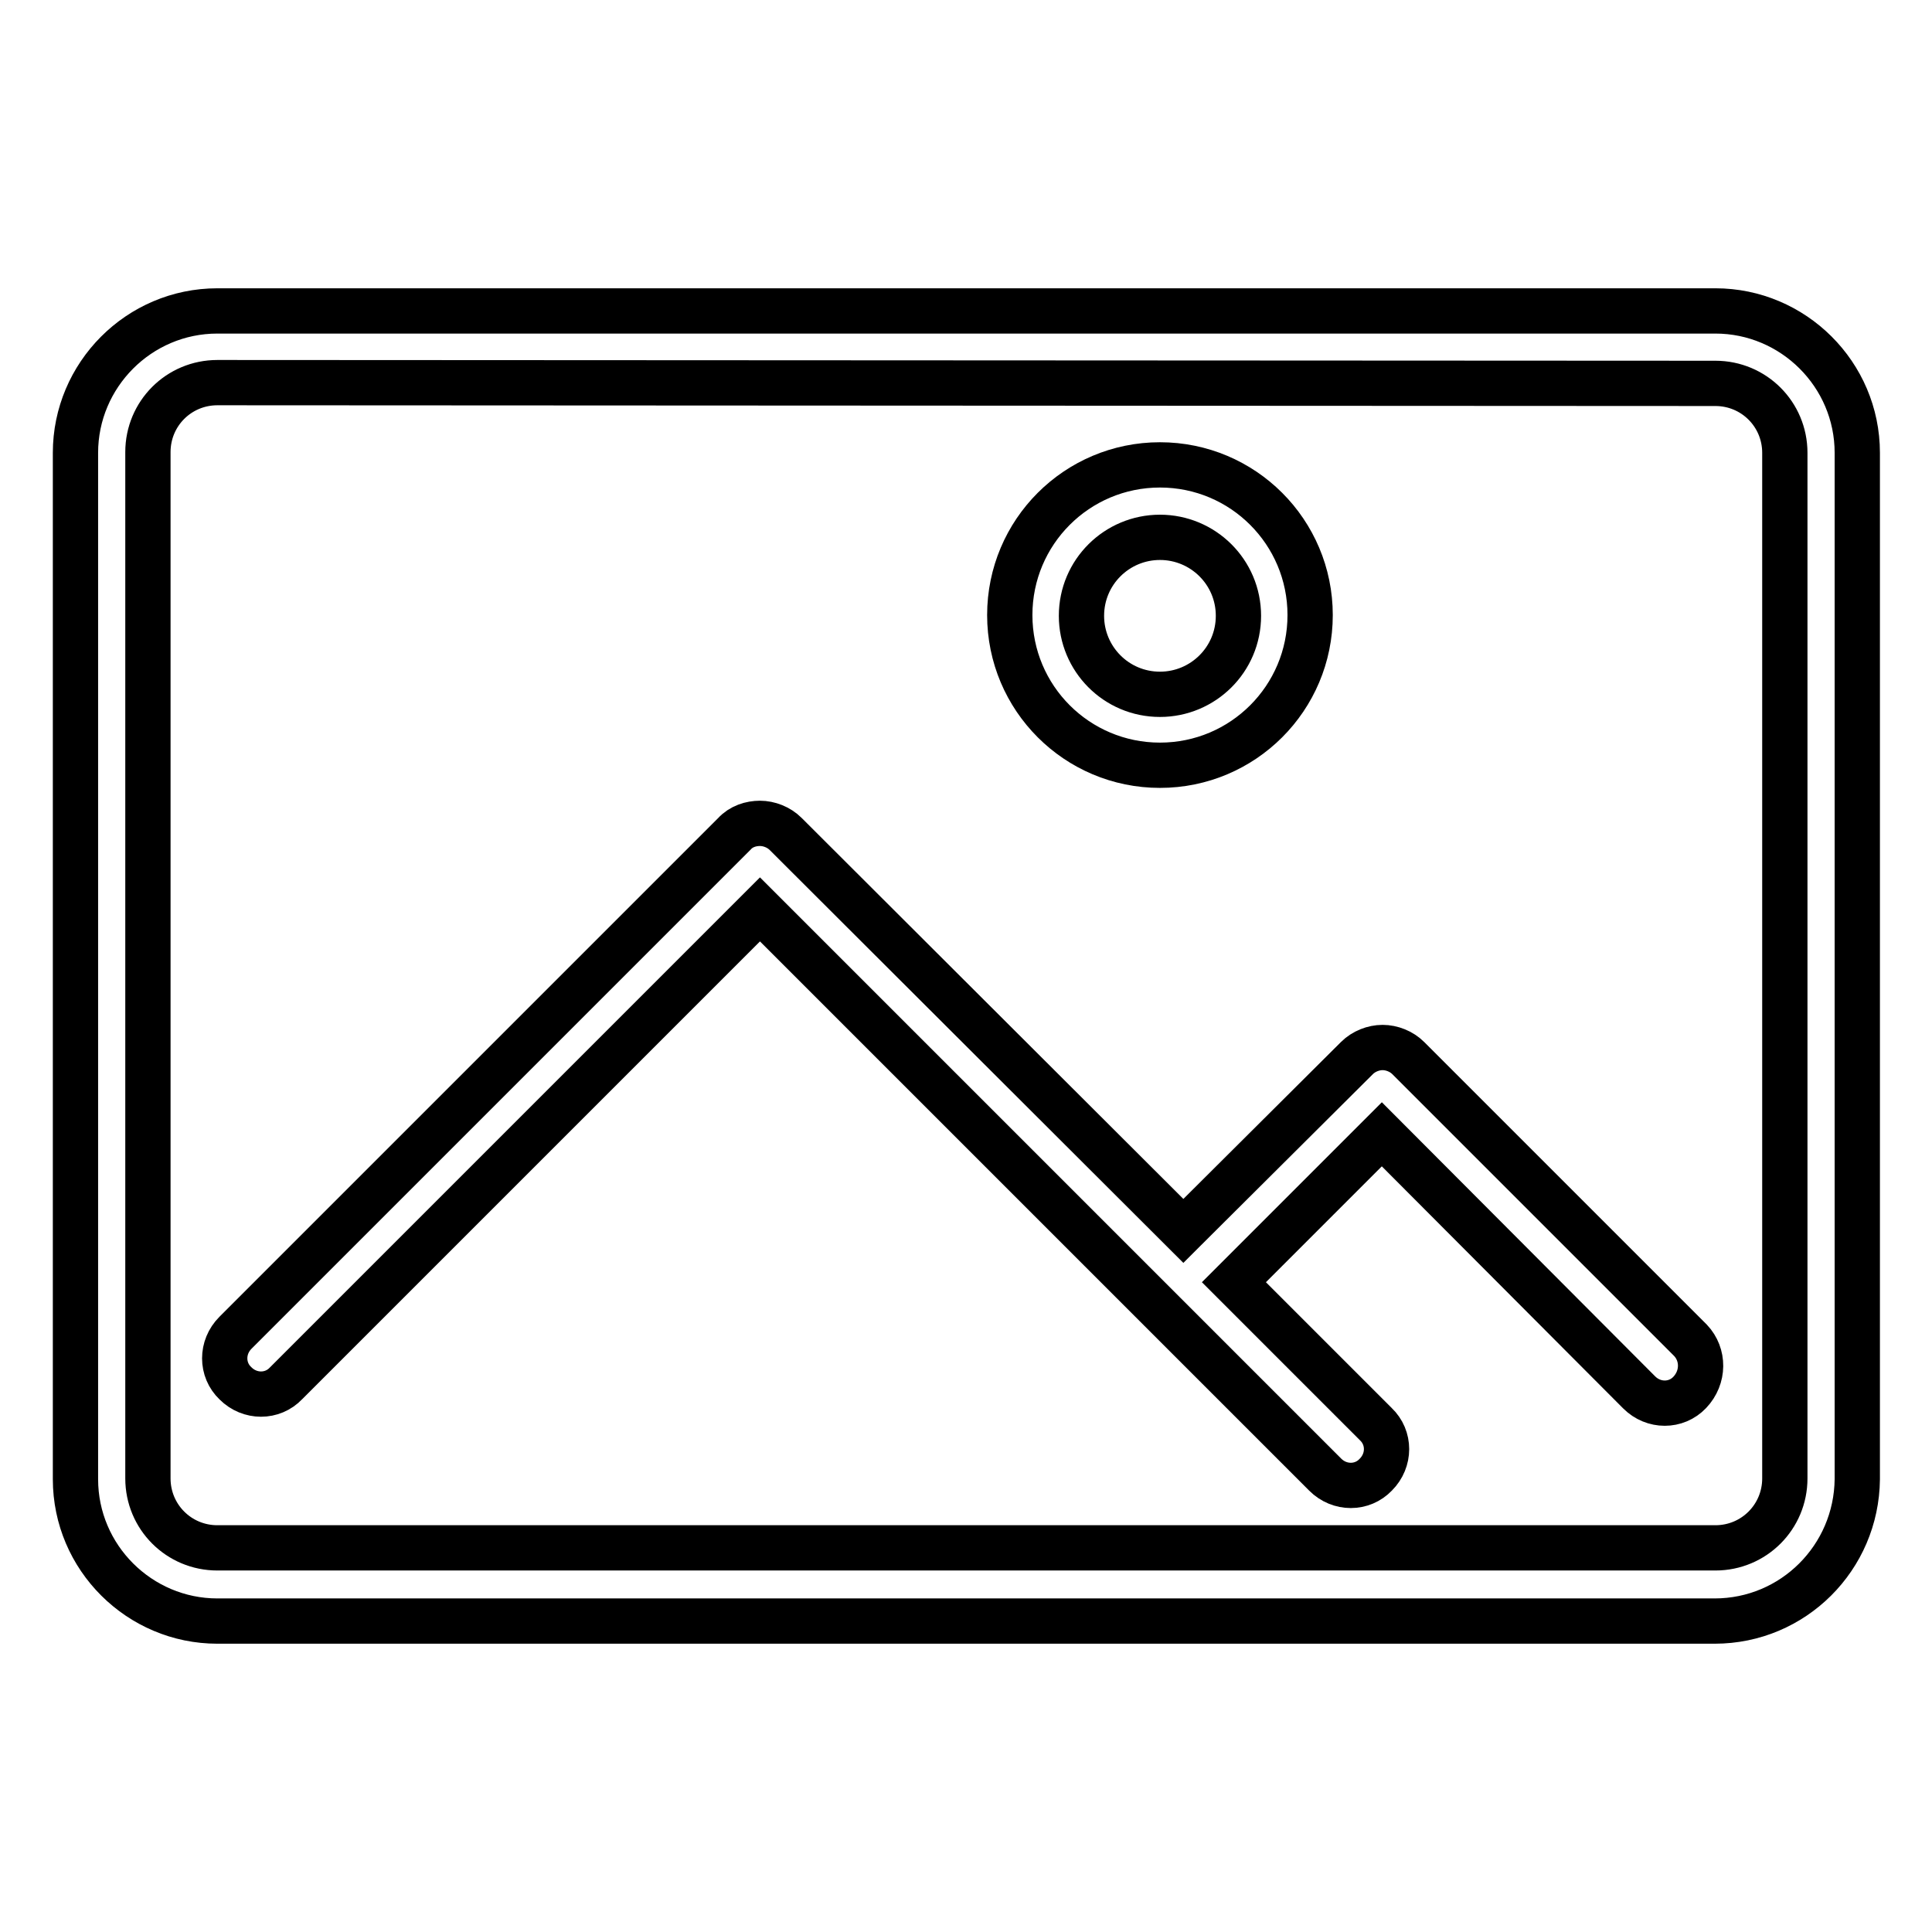 <?xml version="1.0" encoding="utf-8"?>
<!-- Svg Vector Icons : http://www.onlinewebfonts.com/icon -->
<!DOCTYPE svg PUBLIC "-//W3C//DTD SVG 1.1//EN" "http://www.w3.org/Graphics/SVG/1.1/DTD/svg11.dtd">
<svg version="1.1" xmlns="http://www.w3.org/2000/svg" xmlns:xlink="http://www.w3.org/1999/xlink" x="0px" y="0px" viewBox="0 0 256 256" enable-background="new 0 0 256 256" xml:space="preserve">
<g><g><path stroke-width="6" fill-opacity="0" stroke="#000000"  d="M227.2,214.8H28.8c-10.3,0-18.8-8.4-18.8-18.8V60c0-10.3,8.4-18.8,18.8-18.8h198.5c10.3,0,18.8,8.4,18.8,18.8v136C246,206.4,237.6,214.8,227.2,214.8z M28.8,50.7c-5.1,0-9.2,4.1-9.2,9.2v136c0,5.1,4.1,9.2,9.2,9.2h198.5c5.1,0,9.2-4.1,9.2-9.2V60c0-5.1-4.1-9.2-9.2-9.2L28.8,50.7L28.8,50.7z"/><path stroke-width="6" fill-opacity="0" stroke="#000000"  d="M153.7,101.4c-11,0-19.9-8.9-19.9-19.9c0-11,8.9-19.9,19.9-19.9s19.9,8.9,19.9,19.9C173.6,92.5,164.7,101.4,153.7,101.4z M153.7,71.2c-5.7,0-10.4,4.6-10.4,10.4c0,5.7,4.6,10.4,10.4,10.4c5.7,0,10.4-4.6,10.4-10.4C164.1,75.8,159.4,71.2,153.7,71.2z"/><path stroke-width="6" fill-opacity="0" stroke="#000000"  d="M224,177.6l-37.4-37.4c-0.9-0.9-2.2-1.4-3.4-1.4c-1.2,0-2.5,0.5-3.4,1.4L156.9,163c0,0-0.1,0.1-0.1,0.1l-52.7-52.6c-0.9-0.9-2.2-1.4-3.4-1.4c-1.2,0-2.5,0.4-3.4,1.4l-66.1,66.1c-1.9,1.9-1.9,4.9,0,6.7l0,0c1.9,1.9,4.9,1.9,6.7,0l62.8-62.8l74.9,74.9c1.9,1.9,4.9,1.9,6.7,0l0,0c1.9-1.9,1.9-4.9,0-6.7l-18.8-18.8c0,0,0.1-0.1,0.1-0.1l19.5-19.5l34.1,34.2c1.9,1.9,4.9,1.9,6.7,0l0,0C225.8,182.5,225.8,179.5,224,177.6z"/></g></g>
</svg>